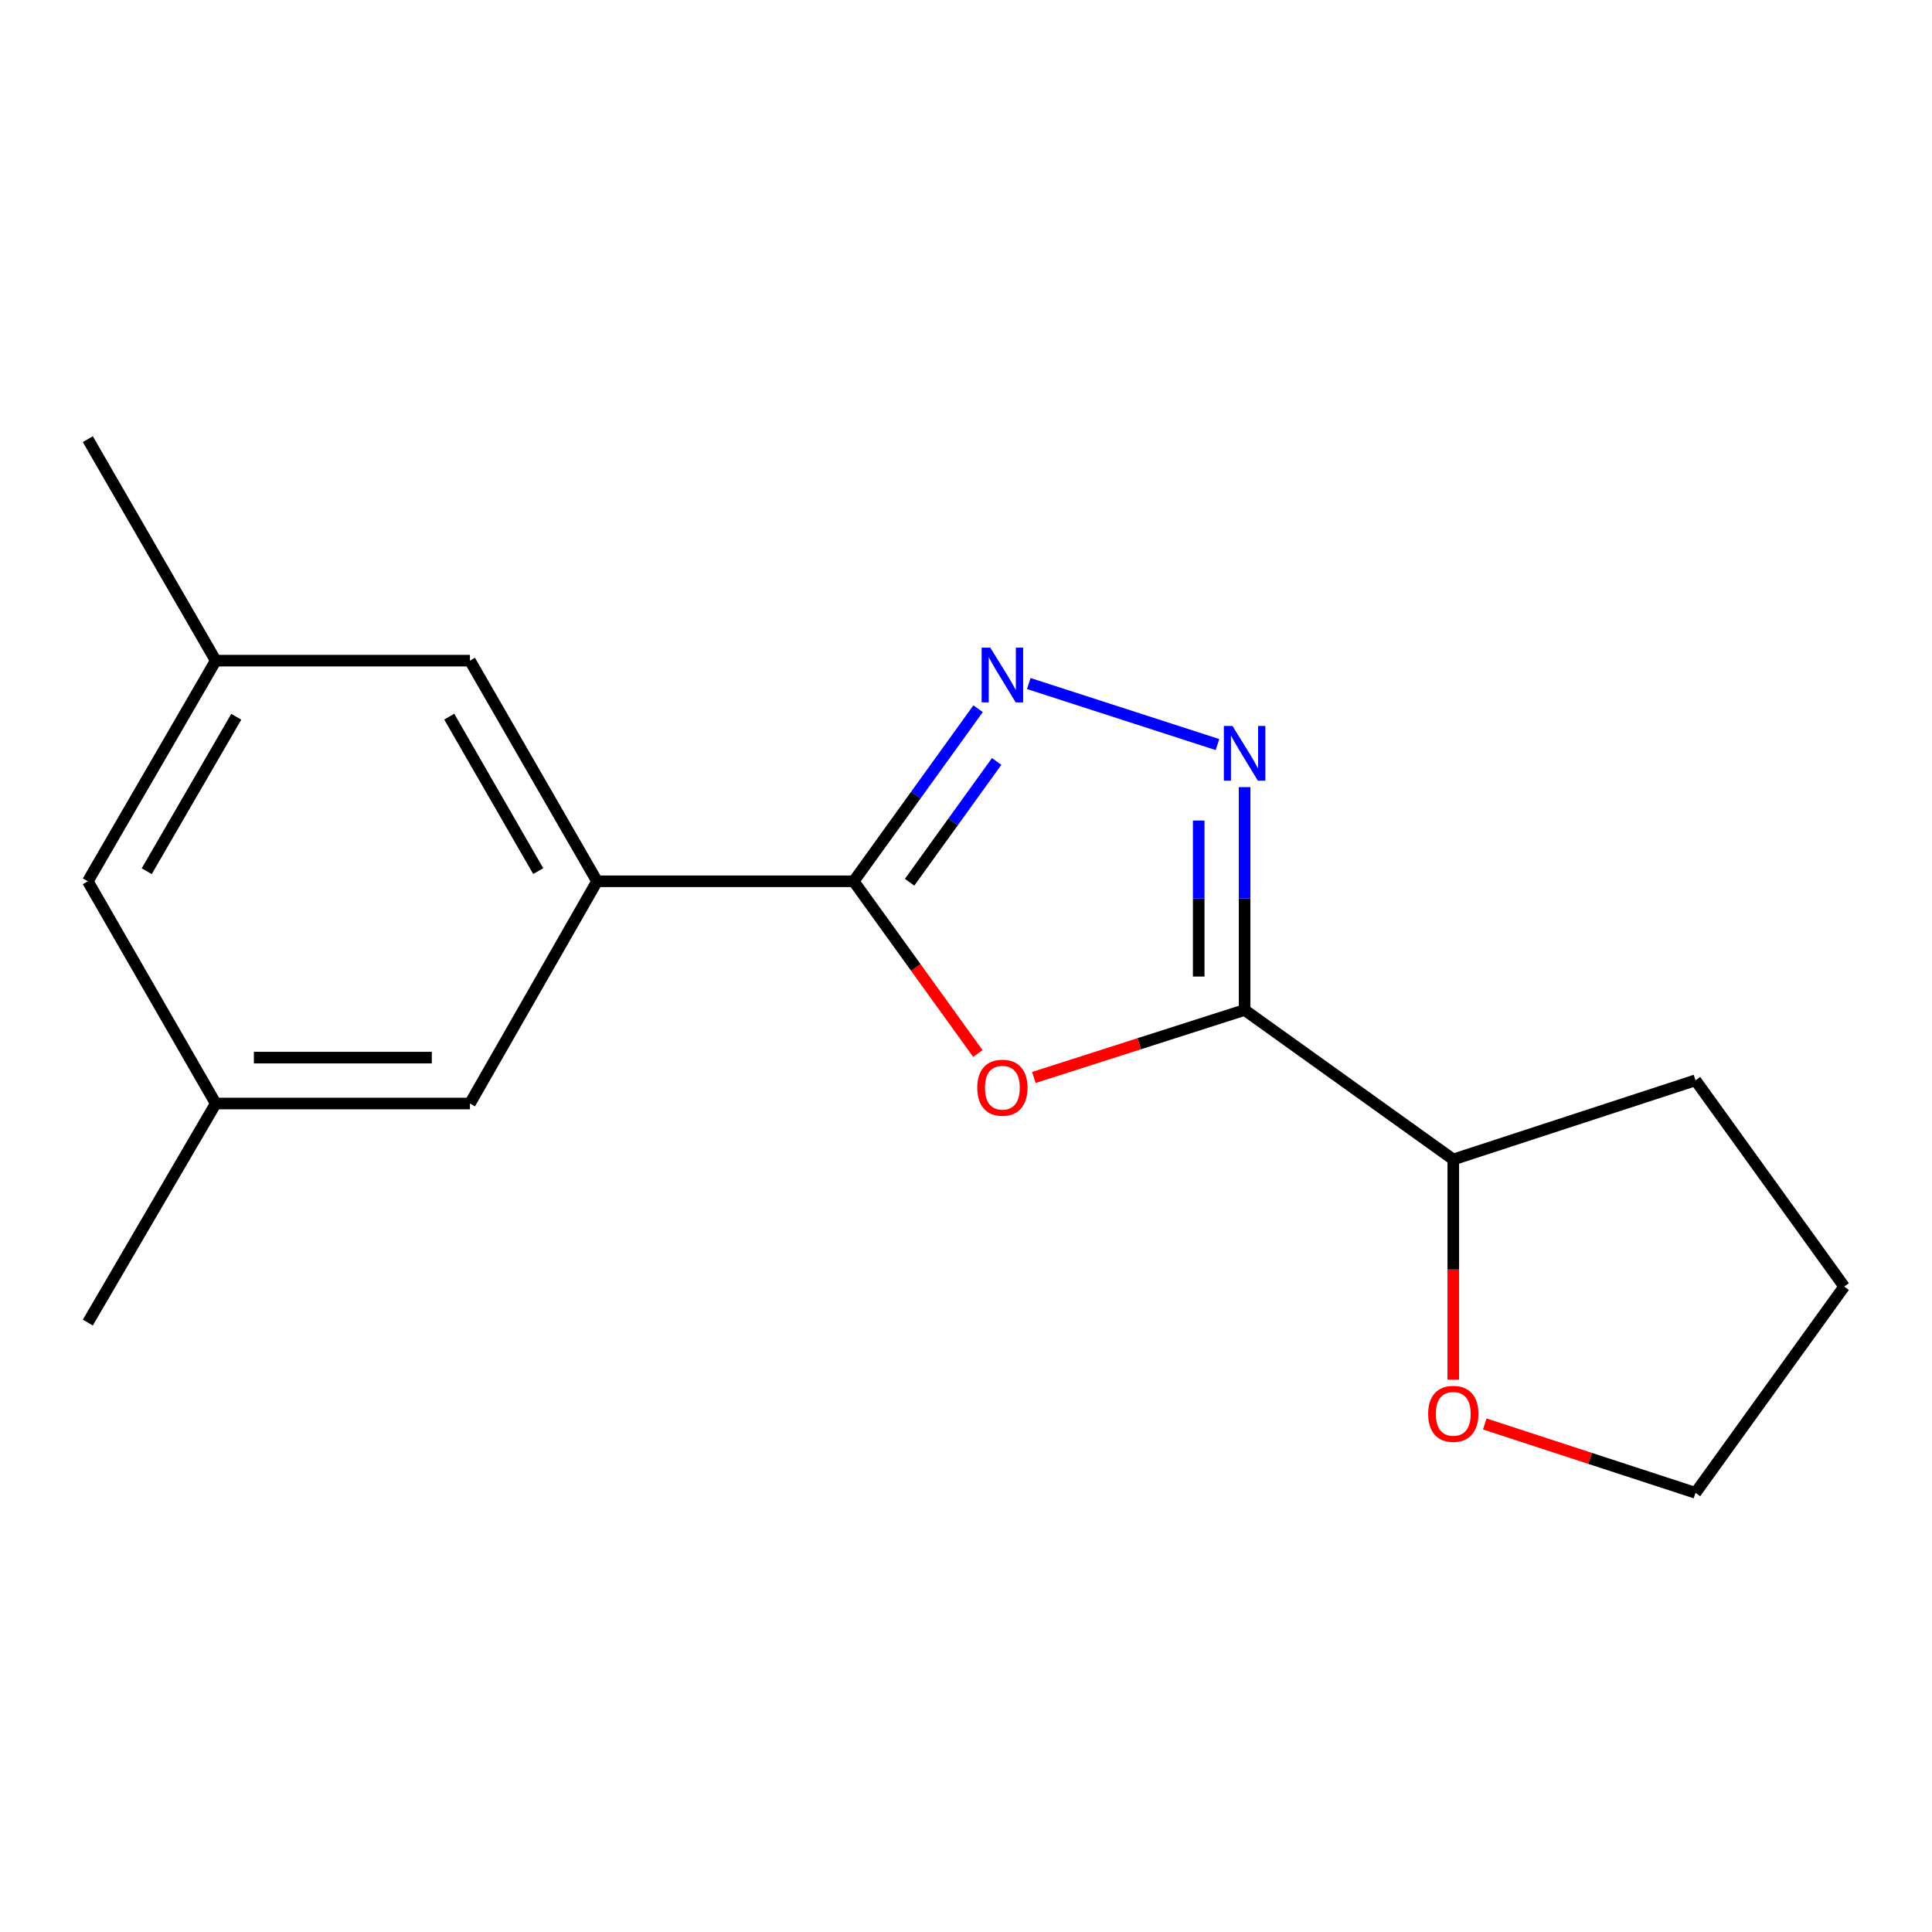<?xml version='1.0' encoding='iso-8859-1'?>
<svg version='1.1' baseProfile='full'
              xmlns='http://www.w3.org/2000/svg'
                      xmlns:rdkit='http://www.rdkit.org/xml'
                      xmlns:xlink='http://www.w3.org/1999/xlink'
                  xml:space='preserve'
width='1000px' height='1000px' viewBox='0 0 1000 1000'>
<!-- END OF HEADER -->
<rect style='opacity:1.0;fill:#FFFFFF;stroke:none' width='1000' height='1000' x='0' y='0'> </rect>
<path class='bond-0' d='M 644.203,522.767 L 589.664,540.233' style='fill:none;fill-rule:evenodd;stroke:#000000;stroke-width:6px;stroke-linecap:butt;stroke-linejoin:miter;stroke-opacity:1' />
<path class='bond-0' d='M 589.664,540.233 L 535.125,557.699' style='fill:none;fill-rule:evenodd;stroke:#FF0000;stroke-width:6px;stroke-linecap:butt;stroke-linejoin:miter;stroke-opacity:1' />
<path class='bond-1' d='M 644.203,522.767 L 644.203,465.088' style='fill:none;fill-rule:evenodd;stroke:#000000;stroke-width:6px;stroke-linecap:butt;stroke-linejoin:miter;stroke-opacity:1' />
<path class='bond-1' d='M 644.203,465.088 L 644.203,407.408' style='fill:none;fill-rule:evenodd;stroke:#0000FF;stroke-width:6px;stroke-linecap:butt;stroke-linejoin:miter;stroke-opacity:1' />
<path class='bond-1' d='M 620.447,505.463 L 620.447,465.088' style='fill:none;fill-rule:evenodd;stroke:#000000;stroke-width:6px;stroke-linecap:butt;stroke-linejoin:miter;stroke-opacity:1' />
<path class='bond-1' d='M 620.447,465.088 L 620.447,424.712' style='fill:none;fill-rule:evenodd;stroke:#0000FF;stroke-width:6px;stroke-linecap:butt;stroke-linejoin:miter;stroke-opacity:1' />
<path class='bond-5' d='M 644.203,522.767 L 752.217,600.135' style='fill:none;fill-rule:evenodd;stroke:#000000;stroke-width:6px;stroke-linecap:butt;stroke-linejoin:miter;stroke-opacity:1' />
<path class='bond-2' d='M 506.139,545.306 L 474.007,500.731' style='fill:none;fill-rule:evenodd;stroke:#FF0000;stroke-width:6px;stroke-linecap:butt;stroke-linejoin:miter;stroke-opacity:1' />
<path class='bond-2' d='M 474.007,500.731 L 441.875,456.156' style='fill:none;fill-rule:evenodd;stroke:#000000;stroke-width:6px;stroke-linecap:butt;stroke-linejoin:miter;stroke-opacity:1' />
<path class='bond-3' d='M 630.169,385.388 L 532.499,353.802' style='fill:none;fill-rule:evenodd;stroke:#0000FF;stroke-width:6px;stroke-linecap:butt;stroke-linejoin:miter;stroke-opacity:1' />
<path class='bond-4' d='M 441.875,456.156 L 309.035,456.156' style='fill:none;fill-rule:evenodd;stroke:#000000;stroke-width:6px;stroke-linecap:butt;stroke-linejoin:miter;stroke-opacity:1' />
<path class='bond-17' d='M 441.875,456.156 L 474.066,411.494' style='fill:none;fill-rule:evenodd;stroke:#000000;stroke-width:6px;stroke-linecap:butt;stroke-linejoin:miter;stroke-opacity:1' />
<path class='bond-17' d='M 474.066,411.494 L 506.256,366.833' style='fill:none;fill-rule:evenodd;stroke:#0000FF;stroke-width:6px;stroke-linecap:butt;stroke-linejoin:miter;stroke-opacity:1' />
<path class='bond-17' d='M 470.805,456.648 L 493.338,425.385' style='fill:none;fill-rule:evenodd;stroke:#000000;stroke-width:6px;stroke-linecap:butt;stroke-linejoin:miter;stroke-opacity:1' />
<path class='bond-17' d='M 493.338,425.385 L 515.871,394.122' style='fill:none;fill-rule:evenodd;stroke:#0000FF;stroke-width:6px;stroke-linecap:butt;stroke-linejoin:miter;stroke-opacity:1' />
<path class='bond-6' d='M 309.035,456.156 L 243.243,341.952' style='fill:none;fill-rule:evenodd;stroke:#000000;stroke-width:6px;stroke-linecap:butt;stroke-linejoin:miter;stroke-opacity:1' />
<path class='bond-6' d='M 278.581,450.884 L 232.526,370.941' style='fill:none;fill-rule:evenodd;stroke:#000000;stroke-width:6px;stroke-linecap:butt;stroke-linejoin:miter;stroke-opacity:1' />
<path class='bond-7' d='M 309.035,456.156 L 243.243,571.178' style='fill:none;fill-rule:evenodd;stroke:#000000;stroke-width:6px;stroke-linecap:butt;stroke-linejoin:miter;stroke-opacity:1' />
<path class='bond-8' d='M 752.217,600.135 L 752.217,657.123' style='fill:none;fill-rule:evenodd;stroke:#000000;stroke-width:6px;stroke-linecap:butt;stroke-linejoin:miter;stroke-opacity:1' />
<path class='bond-8' d='M 752.217,657.123 L 752.217,714.111' style='fill:none;fill-rule:evenodd;stroke:#FF0000;stroke-width:6px;stroke-linecap:butt;stroke-linejoin:miter;stroke-opacity:1' />
<path class='bond-15' d='M 752.217,600.135 L 877.587,559.167' style='fill:none;fill-rule:evenodd;stroke:#000000;stroke-width:6px;stroke-linecap:butt;stroke-linejoin:miter;stroke-opacity:1' />
<path class='bond-9' d='M 243.243,341.952 L 111.67,341.952' style='fill:none;fill-rule:evenodd;stroke:#000000;stroke-width:6px;stroke-linecap:butt;stroke-linejoin:miter;stroke-opacity:1' />
<path class='bond-10' d='M 243.243,571.178 L 111.67,571.178' style='fill:none;fill-rule:evenodd;stroke:#000000;stroke-width:6px;stroke-linecap:butt;stroke-linejoin:miter;stroke-opacity:1' />
<path class='bond-10' d='M 223.507,547.421 L 131.406,547.421' style='fill:none;fill-rule:evenodd;stroke:#000000;stroke-width:6px;stroke-linecap:butt;stroke-linejoin:miter;stroke-opacity:1' />
<path class='bond-12' d='M 768.515,737.046 L 823.051,754.867' style='fill:none;fill-rule:evenodd;stroke:#FF0000;stroke-width:6px;stroke-linecap:butt;stroke-linejoin:miter;stroke-opacity:1' />
<path class='bond-12' d='M 823.051,754.867 L 877.587,772.688' style='fill:none;fill-rule:evenodd;stroke:#000000;stroke-width:6px;stroke-linecap:butt;stroke-linejoin:miter;stroke-opacity:1' />
<path class='bond-13' d='M 111.67,341.952 L 45.455,227.312' style='fill:none;fill-rule:evenodd;stroke:#000000;stroke-width:6px;stroke-linecap:butt;stroke-linejoin:miter;stroke-opacity:1' />
<path class='bond-19' d='M 111.67,341.952 L 45.455,456.156' style='fill:none;fill-rule:evenodd;stroke:#000000;stroke-width:6px;stroke-linecap:butt;stroke-linejoin:miter;stroke-opacity:1' />
<path class='bond-19' d='M 122.29,370.998 L 75.939,450.941' style='fill:none;fill-rule:evenodd;stroke:#000000;stroke-width:6px;stroke-linecap:butt;stroke-linejoin:miter;stroke-opacity:1' />
<path class='bond-11' d='M 111.67,571.178 L 45.455,456.156' style='fill:none;fill-rule:evenodd;stroke:#000000;stroke-width:6px;stroke-linecap:butt;stroke-linejoin:miter;stroke-opacity:1' />
<path class='bond-14' d='M 111.67,571.178 L 45.455,684.563' style='fill:none;fill-rule:evenodd;stroke:#000000;stroke-width:6px;stroke-linecap:butt;stroke-linejoin:miter;stroke-opacity:1' />
<path class='bond-18' d='M 877.587,772.688 L 954.545,665.928' style='fill:none;fill-rule:evenodd;stroke:#000000;stroke-width:6px;stroke-linecap:butt;stroke-linejoin:miter;stroke-opacity:1' />
<path class='bond-16' d='M 877.587,559.167 L 954.545,665.928' style='fill:none;fill-rule:evenodd;stroke:#000000;stroke-width:6px;stroke-linecap:butt;stroke-linejoin:miter;stroke-opacity:1' />
<path  class='atom-1' d='M 505.834 562.996
Q 505.834 556.196, 509.194 552.396
Q 512.554 548.596, 518.834 548.596
Q 525.114 548.596, 528.474 552.396
Q 531.834 556.196, 531.834 562.996
Q 531.834 569.876, 528.434 573.796
Q 525.034 577.676, 518.834 577.676
Q 512.594 577.676, 509.194 573.796
Q 505.834 569.916, 505.834 562.996
M 518.834 574.476
Q 523.154 574.476, 525.474 571.596
Q 527.834 568.676, 527.834 562.996
Q 527.834 557.436, 525.474 554.636
Q 523.154 551.796, 518.834 551.796
Q 514.514 551.796, 512.154 554.596
Q 509.834 557.396, 509.834 562.996
Q 509.834 568.716, 512.154 571.596
Q 514.514 574.476, 518.834 574.476
' fill='#FF0000'/>
<path  class='atom-2' d='M 637.943 375.767
L 647.223 390.767
Q 648.143 392.247, 649.623 394.927
Q 651.103 397.607, 651.183 397.767
L 651.183 375.767
L 654.943 375.767
L 654.943 404.087
L 651.063 404.087
L 641.103 387.687
Q 639.943 385.767, 638.703 383.567
Q 637.503 381.367, 637.143 380.687
L 637.143 404.087
L 633.463 404.087
L 633.463 375.767
L 637.943 375.767
' fill='#0000FF'/>
<path  class='atom-4' d='M 512.574 335.222
L 521.854 350.222
Q 522.774 351.702, 524.254 354.382
Q 525.734 357.062, 525.814 357.222
L 525.814 335.222
L 529.574 335.222
L 529.574 363.542
L 525.694 363.542
L 515.734 347.142
Q 514.574 345.222, 513.334 343.022
Q 512.134 340.822, 511.774 340.142
L 511.774 363.542
L 508.094 363.542
L 508.094 335.222
L 512.574 335.222
' fill='#0000FF'/>
<path  class='atom-9' d='M 739.217 731.801
Q 739.217 725.001, 742.577 721.201
Q 745.937 717.401, 752.217 717.401
Q 758.497 717.401, 761.857 721.201
Q 765.217 725.001, 765.217 731.801
Q 765.217 738.681, 761.817 742.601
Q 758.417 746.481, 752.217 746.481
Q 745.977 746.481, 742.577 742.601
Q 739.217 738.721, 739.217 731.801
M 752.217 743.281
Q 756.537 743.281, 758.857 740.401
Q 761.217 737.481, 761.217 731.801
Q 761.217 726.241, 758.857 723.441
Q 756.537 720.601, 752.217 720.601
Q 747.897 720.601, 745.537 723.401
Q 743.217 726.201, 743.217 731.801
Q 743.217 737.521, 745.537 740.401
Q 747.897 743.281, 752.217 743.281
' fill='#FF0000'/>
</svg>
